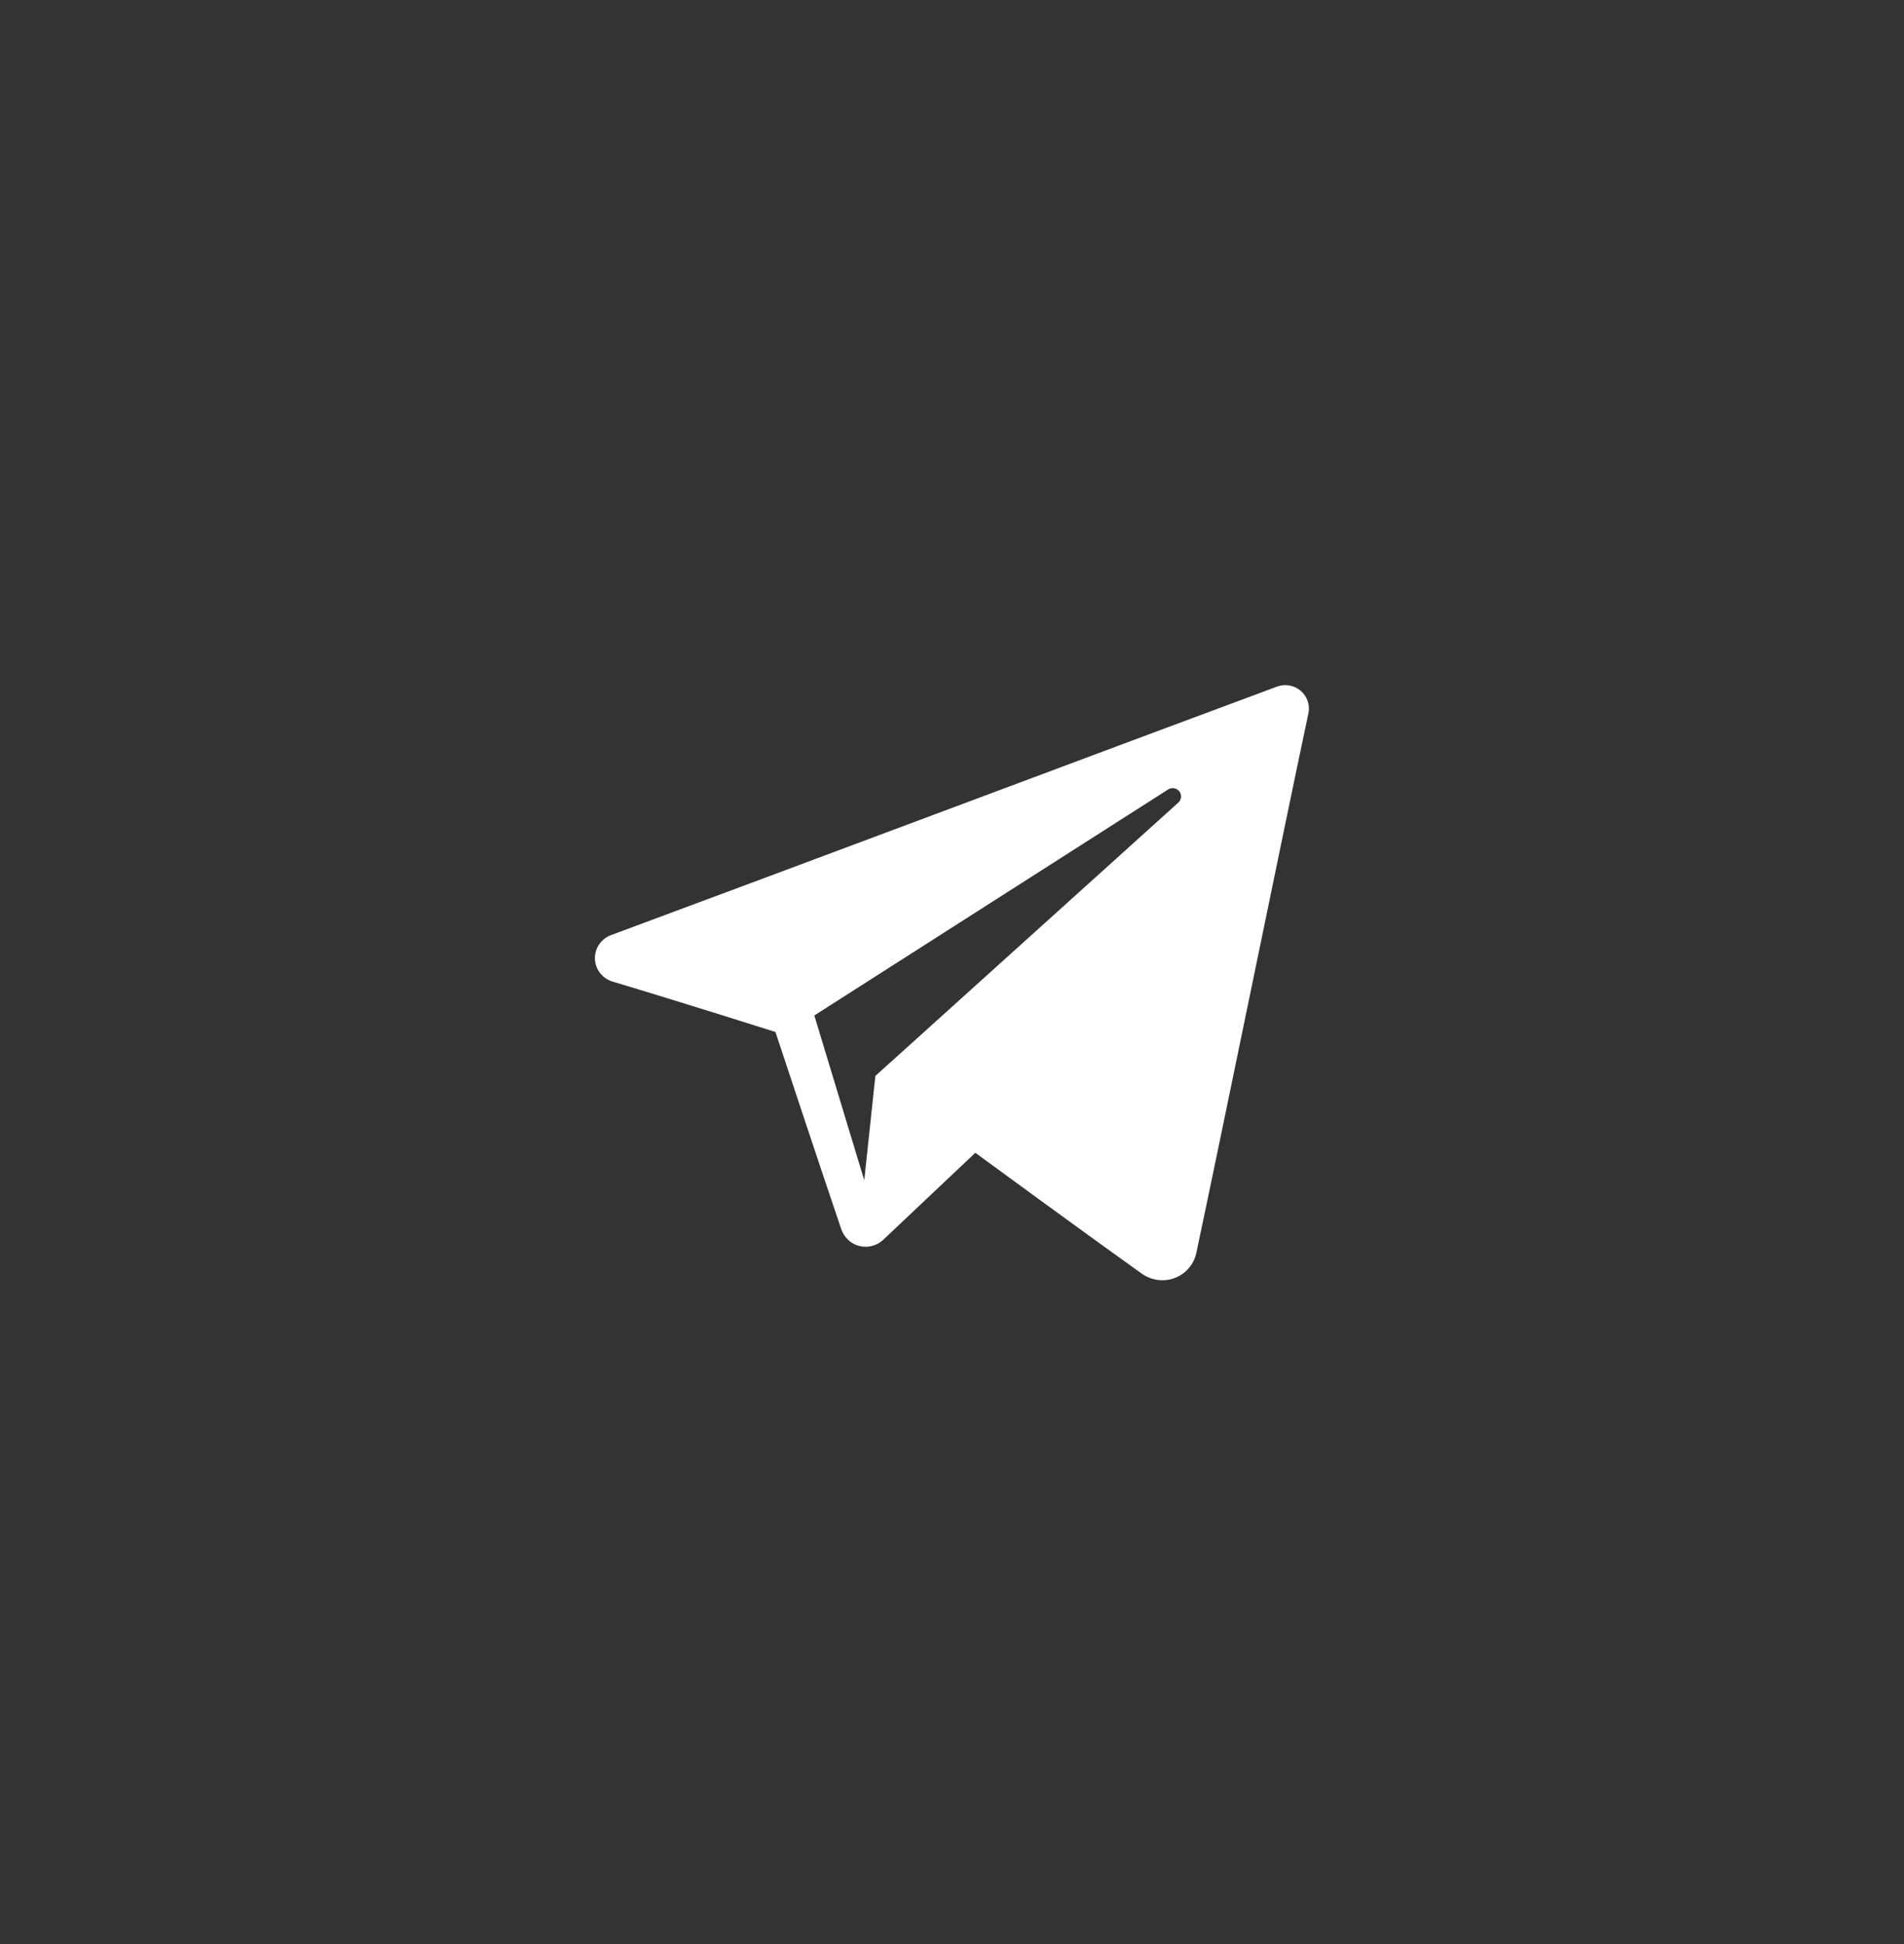 <?xml version="1.0" encoding="UTF-8"?> <svg xmlns="http://www.w3.org/2000/svg" width="48" height="49" viewBox="0 0 48 49" fill="none"><rect x="0" y="0" width="48" height="49" fill="#333333" stroke="none"/><path fill-rule="evenodd" clip-rule="evenodd" d="M28.786 32.103C29.028 32.274 29.339 32.317 29.616 32.212C29.894 32.106 30.098 31.869 30.159 31.582C30.811 28.519 32.392 20.766 32.985 17.98C33.03 17.77 32.955 17.551 32.79 17.411C32.625 17.271 32.397 17.23 32.193 17.306C29.048 18.47 19.363 22.104 15.405 23.569C15.154 23.662 14.99 23.903 14.998 24.168C15.007 24.433 15.186 24.664 15.443 24.741C17.218 25.272 19.549 26.011 19.549 26.011C19.549 26.011 20.637 29.299 21.205 30.972C21.276 31.182 21.441 31.347 21.657 31.404C21.873 31.46 22.105 31.401 22.266 31.249C23.178 30.388 24.588 29.056 24.588 29.056C24.588 29.056 27.267 31.021 28.786 32.103ZM20.529 25.595L21.788 29.749L22.068 27.119C22.068 27.119 26.933 22.73 29.706 20.229C29.787 20.155 29.799 20.032 29.731 19.946C29.664 19.86 29.541 19.84 29.449 19.898C26.235 21.951 20.529 25.595 20.529 25.595Z" fill="white"></path></svg> 